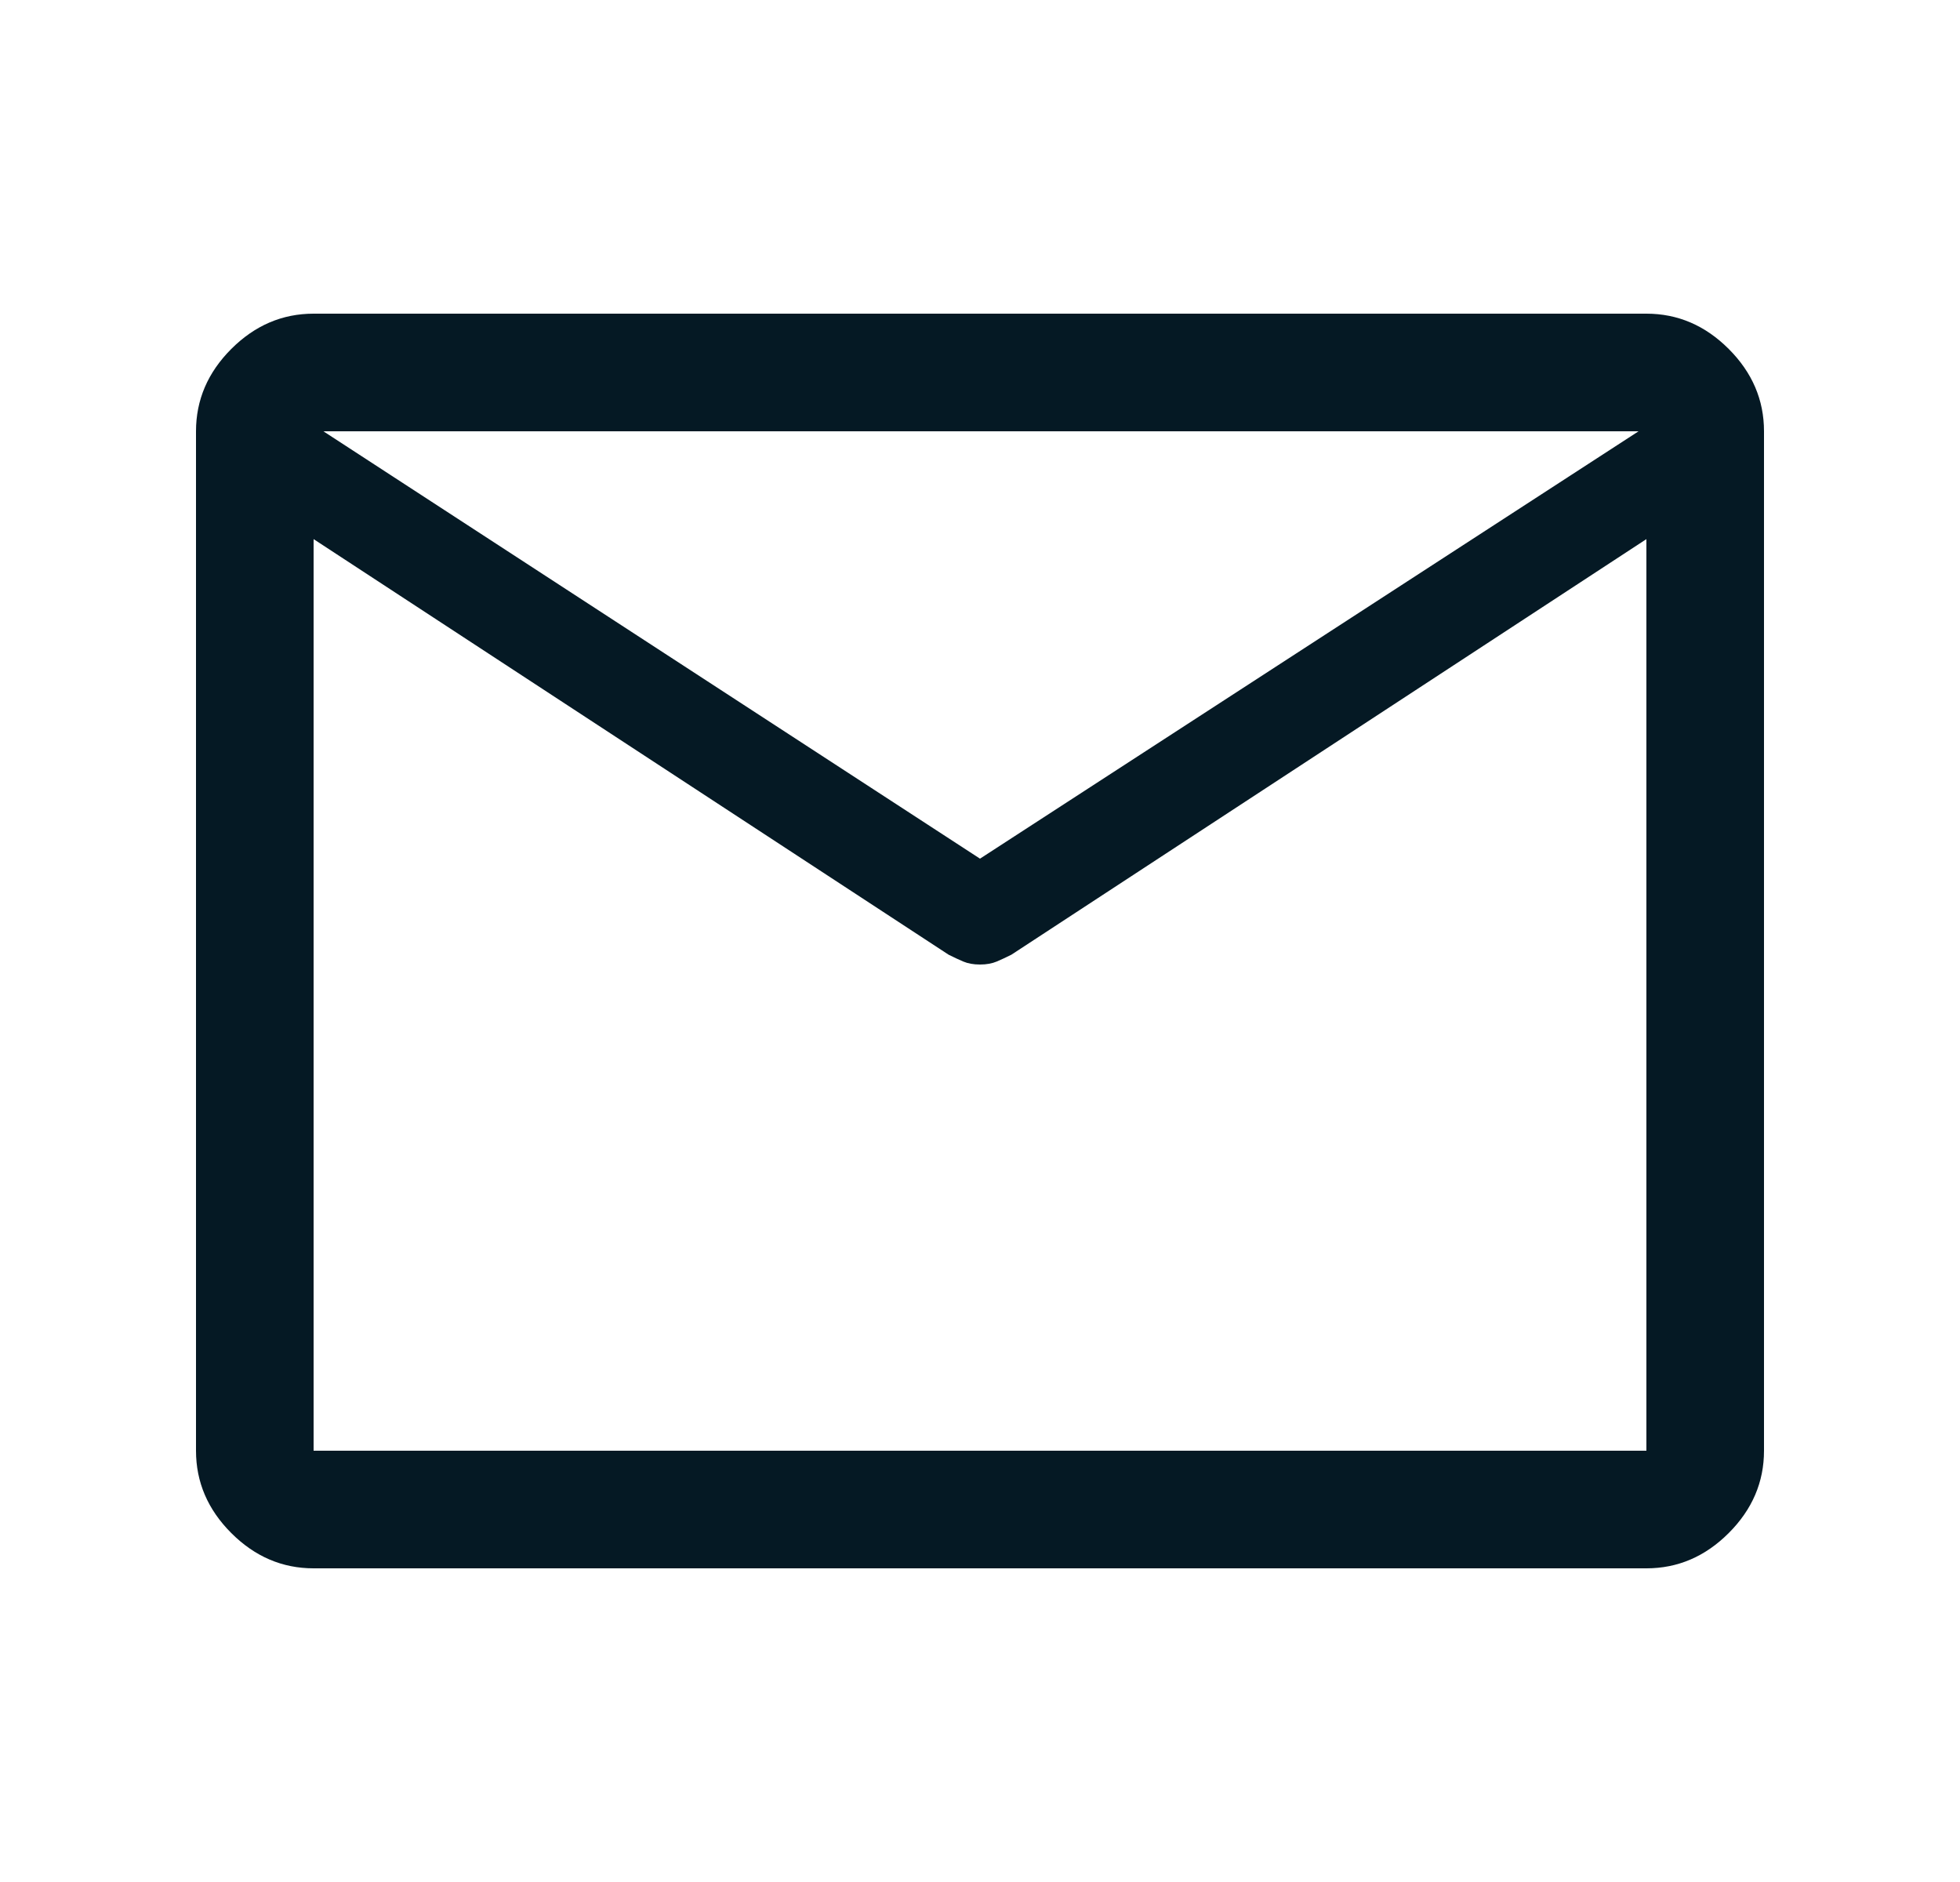 <svg width="25" height="24" viewBox="0 0 25 24" fill="none" xmlns="http://www.w3.org/2000/svg">
<path d="M4 20C3.6 20 3.25 19.85 2.95 19.55C2.65 19.25 2.5 18.9 2.5 18.5V5.5C2.5 5.1 2.65 4.75 2.95 4.45C3.25 4.15 3.6 4 4 4H21C21.4 4 21.75 4.15 22.05 4.45C22.35 4.75 22.5 5.1 22.5 5.5V18.5C22.5 18.9 22.35 19.25 22.05 19.55C21.75 19.85 21.4 20 21 20H4ZM21 6.875L12.9 12.175C12.833 12.208 12.771 12.238 12.713 12.262C12.654 12.287 12.583 12.3 12.5 12.3C12.417 12.3 12.346 12.287 12.287 12.262C12.229 12.238 12.167 12.208 12.1 12.175L4 6.875V18.5H21V6.875ZM12.5 10.95L20.9 5.5H4.125L12.5 10.95ZM4 7.05V6.067V6.085V5.5V6.075V6.052V7.05Z" fill="#051924"/>
</svg>
